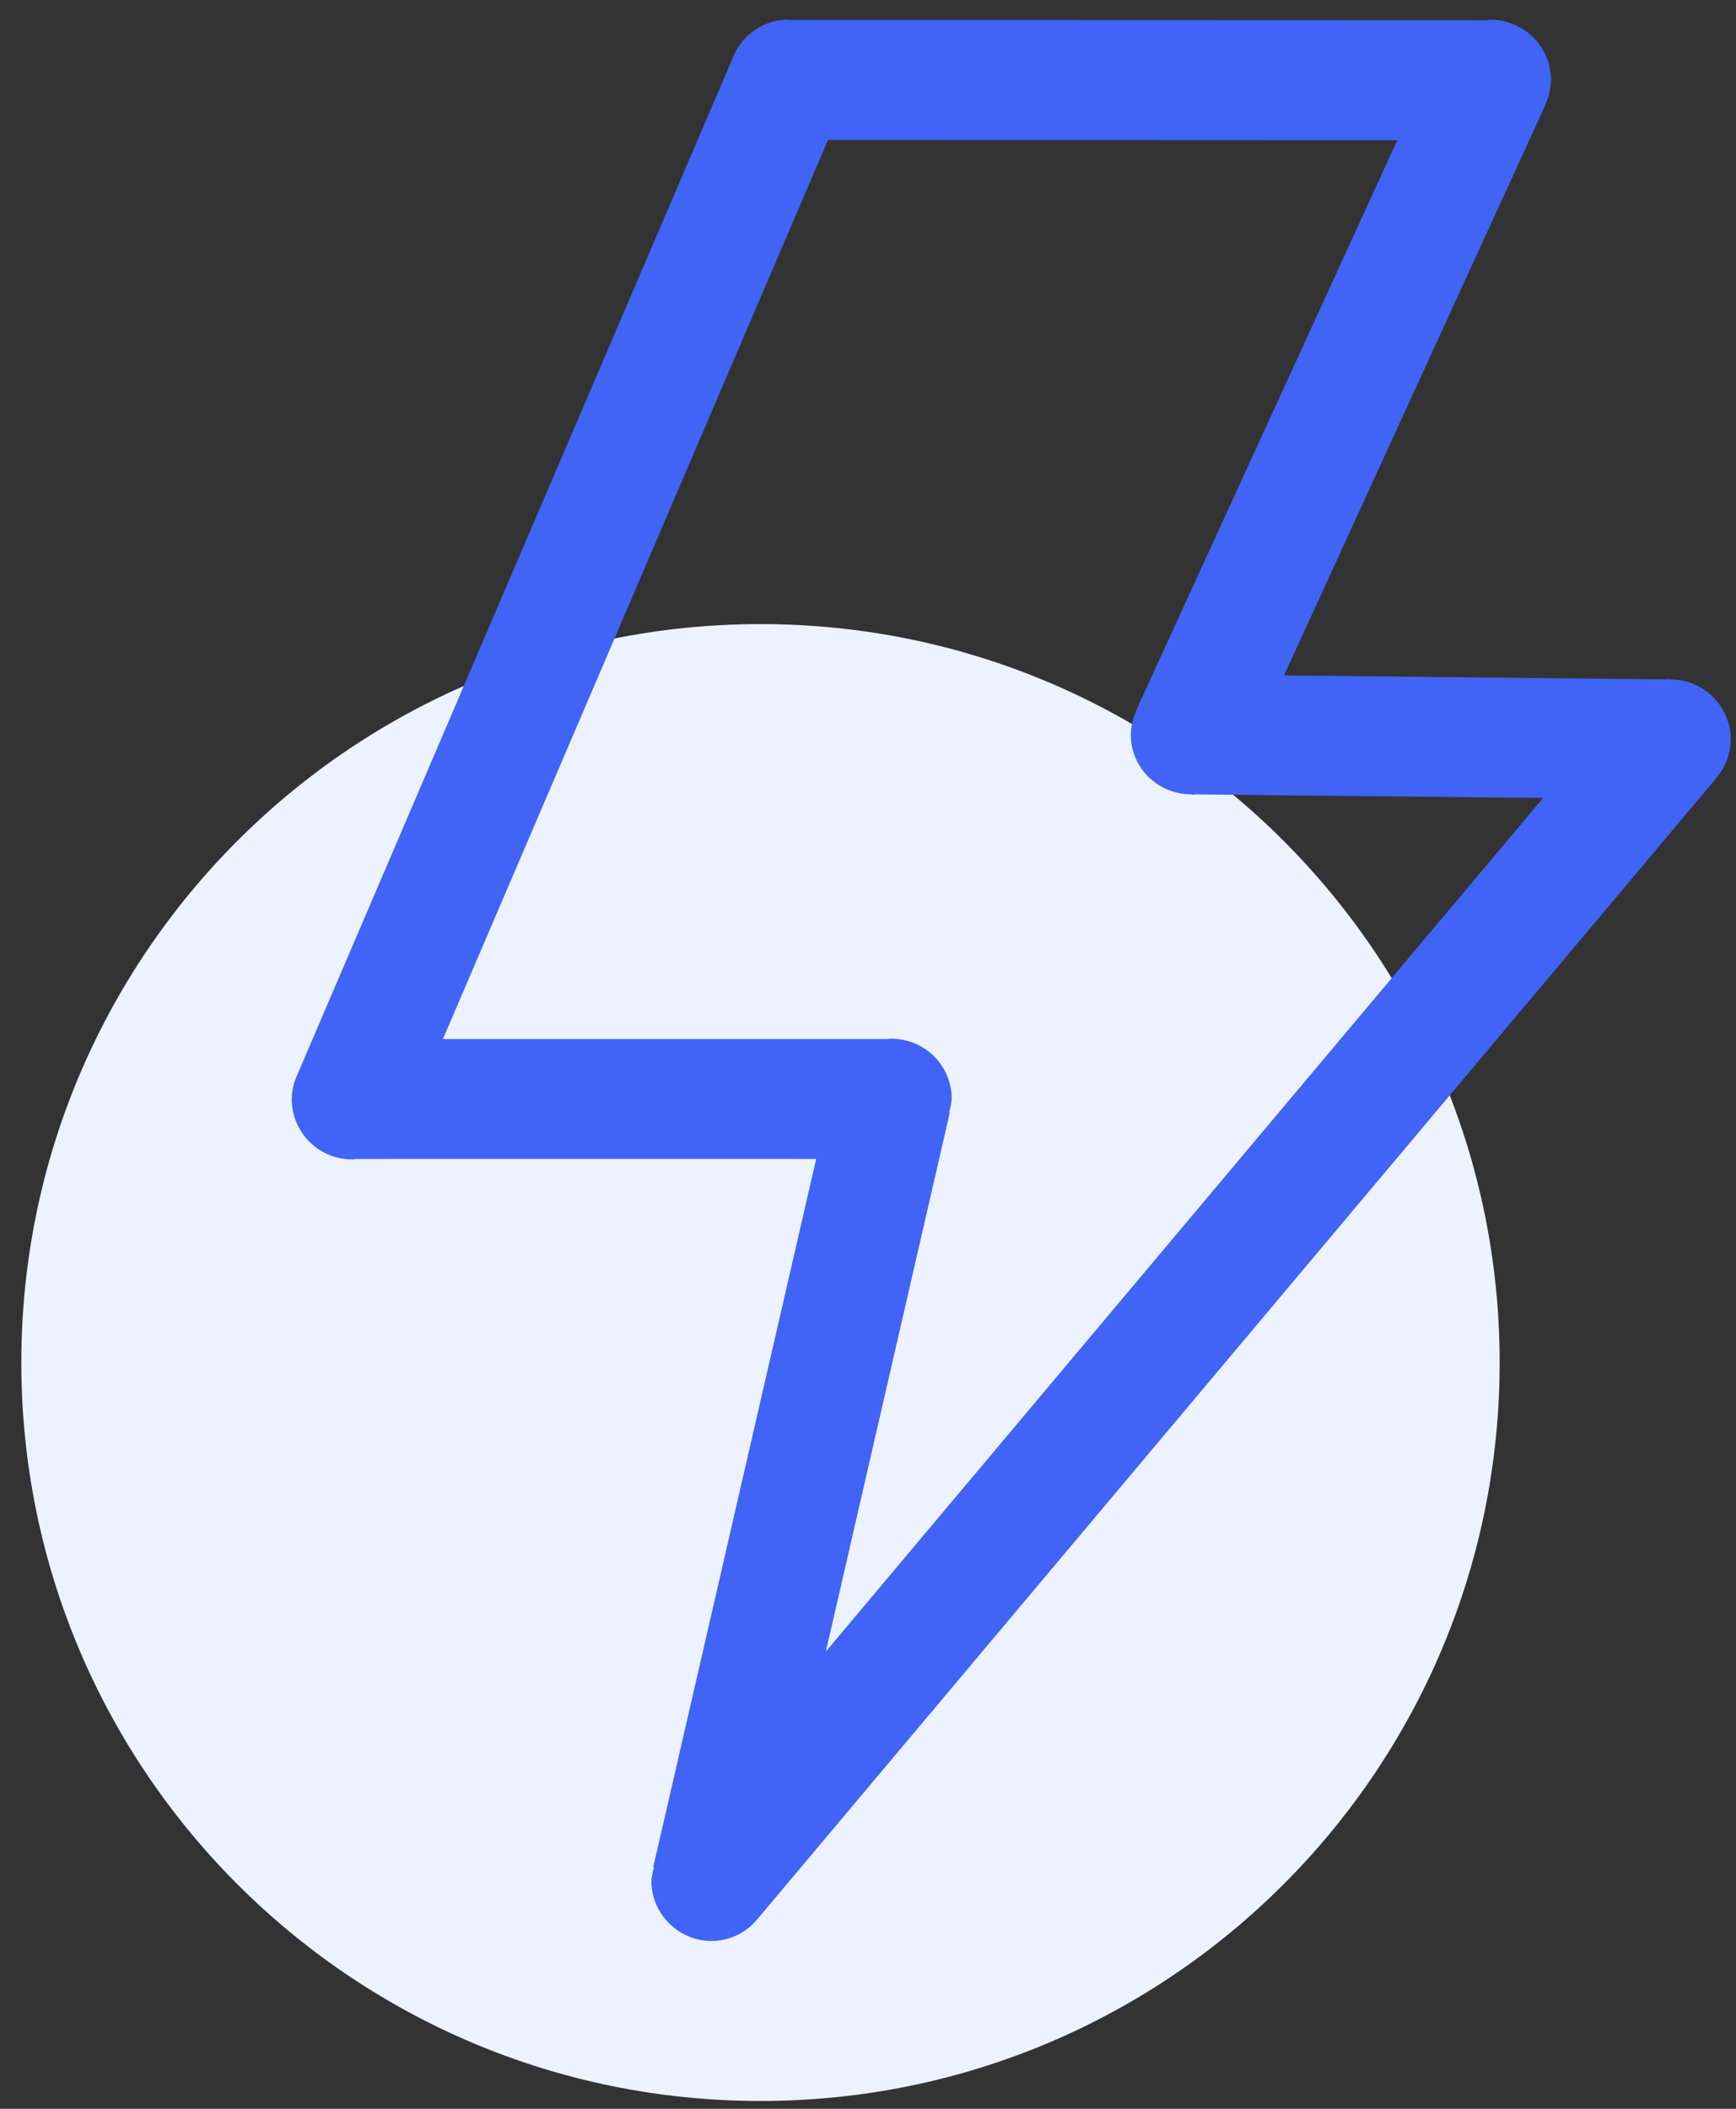 <svg 
 xmlns="http://www.w3.org/2000/svg"
 xmlns:xlink="http://www.w3.org/1999/xlink"
 width="14px" height="17px">
<rect width="100%" height="100%" fill="#333333" stroke="none"/>
<path fill-rule="evenodd"  fill="rgb(236, 242, 255)"
 d="M6.133,5.031 C9.425,5.031 12.094,7.697 12.094,10.984 C12.094,14.272 9.425,16.937 6.133,16.937 C2.841,16.937 0.172,14.272 0.172,10.984 C0.172,7.697 2.841,5.031 6.133,5.031 Z"/>
<path fill-rule="evenodd"  fill="rgb(65, 100, 246)"
 d="M6.678,1.128 L11.269,1.130 L9.166,5.719 L9.168,5.720 C9.135,5.788 9.118,5.864 9.120,5.940 C9.129,6.200 9.343,6.400 9.600,6.403 L9.603,6.403 C9.611,6.403 9.617,6.408 9.625,6.407 C9.629,6.407 9.633,6.404 9.637,6.404 L12.444,6.433 L6.660,13.314 L7.660,8.968 L7.655,8.967 C7.664,8.926 7.676,8.885 7.675,8.841 C7.665,8.572 7.438,8.363 7.170,8.374 C7.165,8.374 7.161,8.376 7.156,8.376 L3.572,8.376 L6.678,1.128 ZM2.859,9.345 C2.863,9.345 2.867,9.343 2.872,9.343 L6.582,9.343 L5.268,15.052 L5.273,15.053 C5.264,15.095 5.252,15.135 5.253,15.179 C5.264,15.448 5.490,15.657 5.758,15.647 C5.895,15.641 6.022,15.576 6.109,15.470 L13.820,6.298 C13.827,6.291 13.832,6.283 13.838,6.276 L13.842,6.271 L13.841,6.271 C13.920,6.180 13.961,6.062 13.957,5.942 C13.947,5.684 13.735,5.480 13.477,5.478 L13.477,5.478 L13.473,5.478 C13.466,5.478 13.460,5.474 13.453,5.475 C13.448,5.475 13.445,5.477 13.441,5.477 L10.355,5.445 L12.462,0.848 L12.460,0.847 C12.493,0.779 12.509,0.704 12.508,0.628 C12.498,0.359 12.271,0.150 12.003,0.160 C12.003,0.160 12.003,0.160 12.002,0.160 C11.998,0.160 11.994,0.163 11.989,0.163 L6.360,0.161 C6.353,0.161 6.347,0.158 6.340,0.158 C6.152,0.166 5.987,0.282 5.914,0.455 L5.914,0.454 L5.913,0.458 C5.910,0.466 5.905,0.474 5.902,0.484 L2.395,8.670 C2.365,8.735 2.351,8.807 2.353,8.879 C2.364,9.147 2.590,9.357 2.858,9.346 L2.859,9.345 Z"/>
</svg>